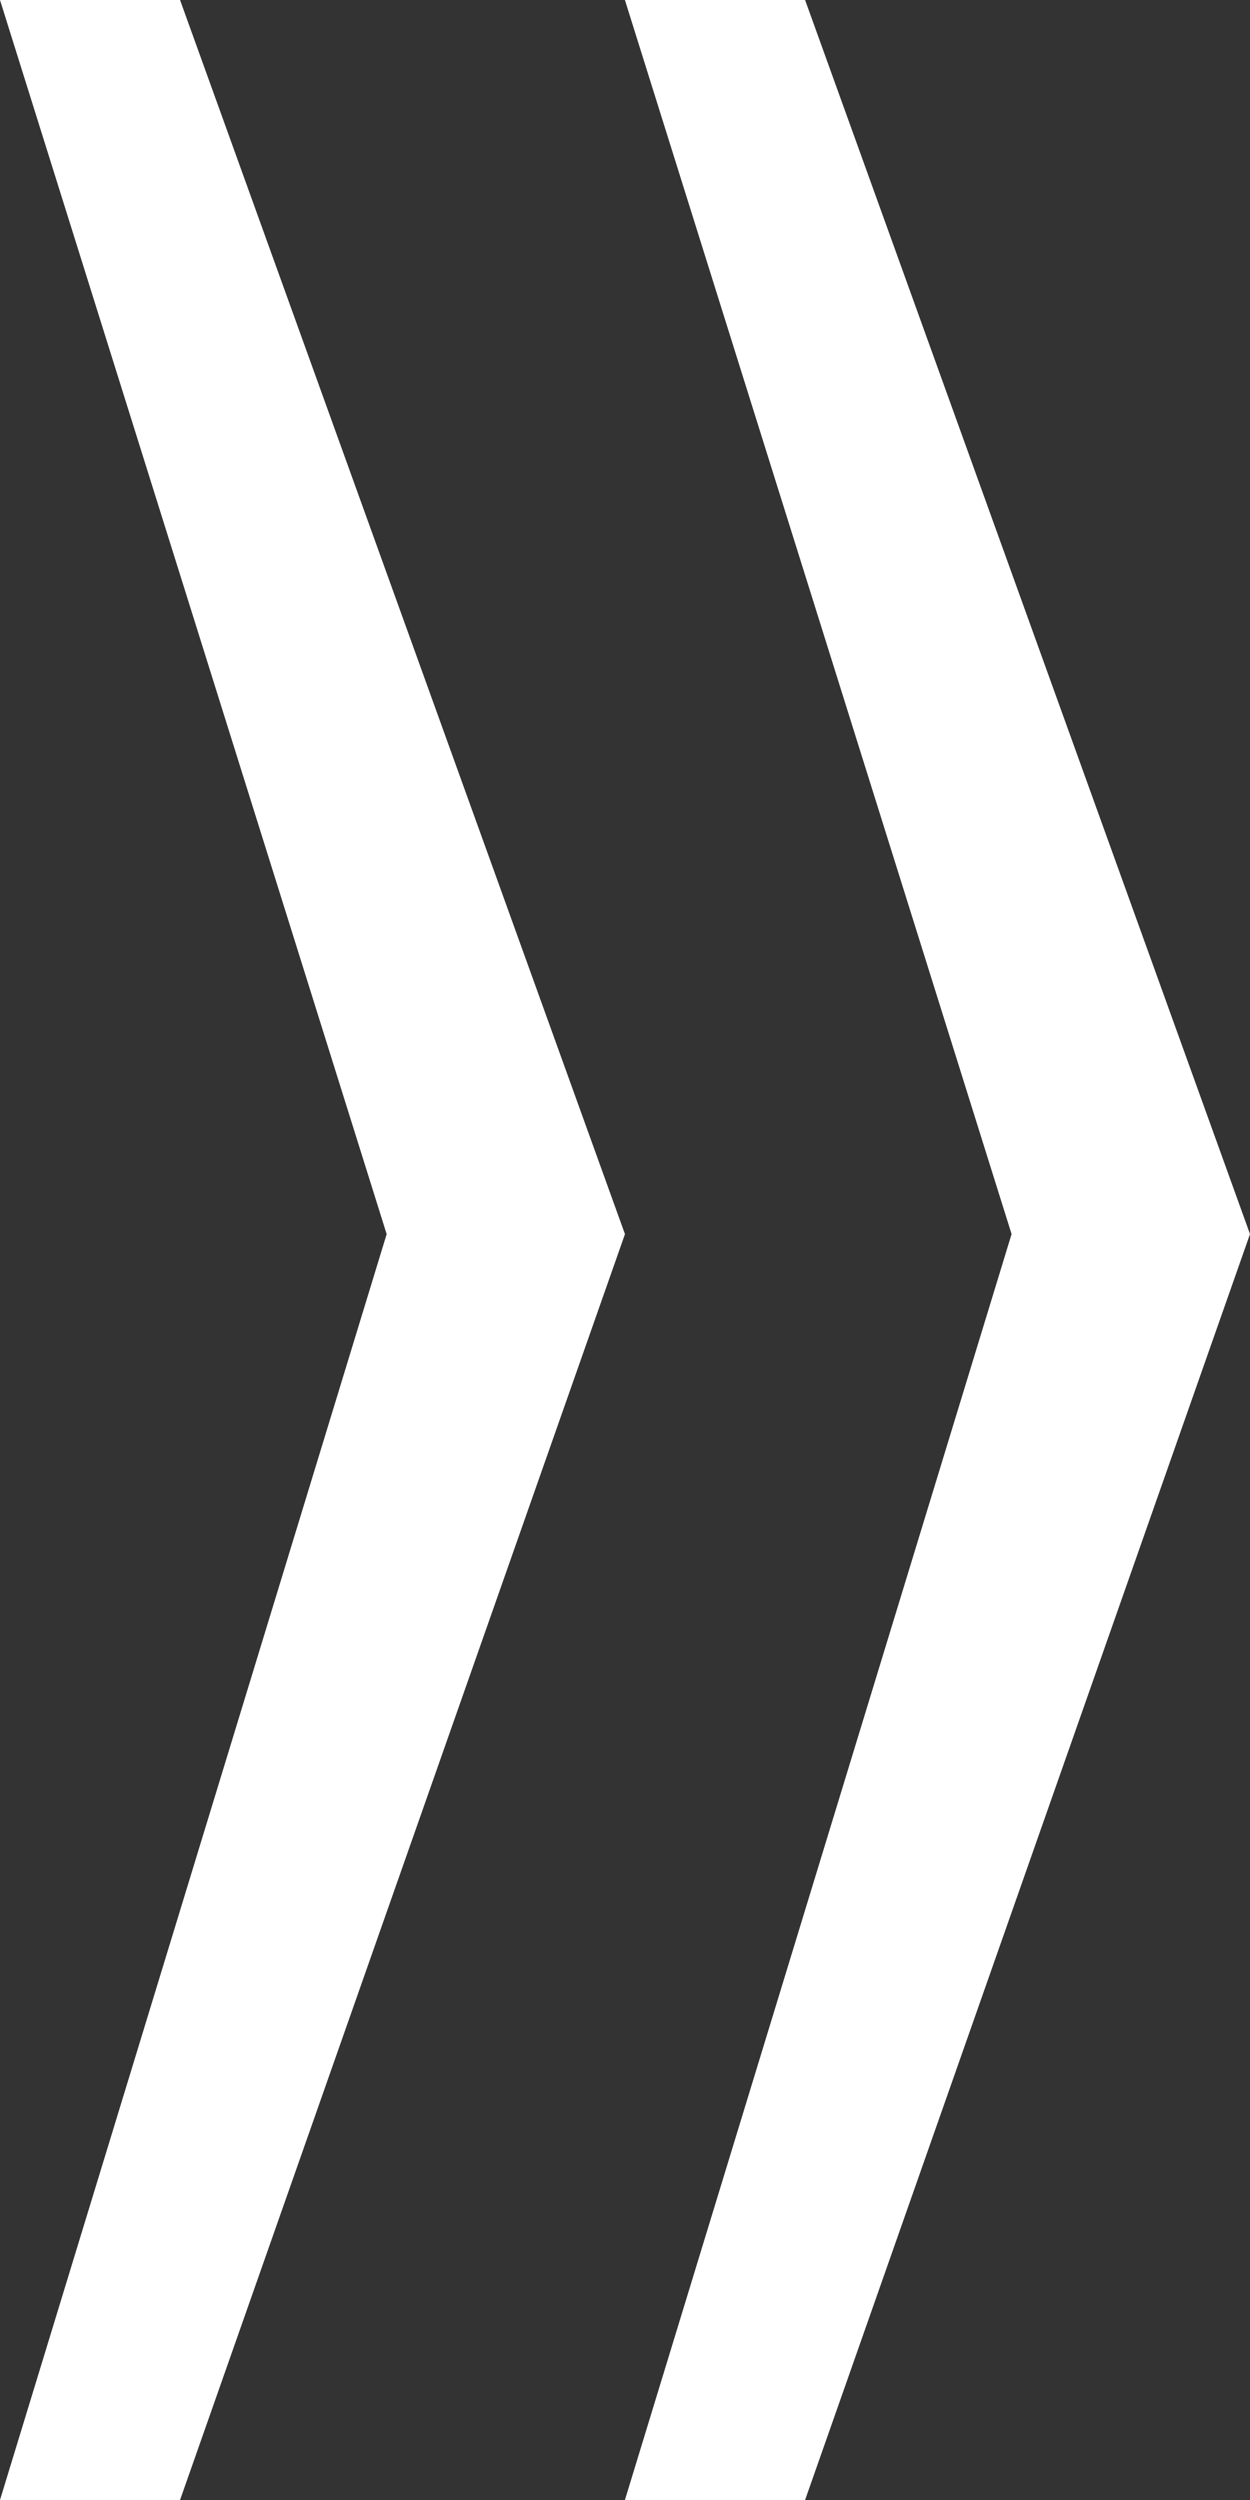 <?xml version="1.0" encoding="UTF-8"?>
<svg xmlns="http://www.w3.org/2000/svg" id="uuid-bd509d39-f61d-4fbb-9219-06c2c5aa6536" viewBox="0 0 300 600">
  <rect x="0" y="0" width="300" height="600" fill="#333333" stroke="none"/>
  <defs>
    <style>.uuid-386be3a4-0cad-4511-b28d-41bae7bb738c{fill:#fff;stroke-width:0px;}</style>
  </defs>
  <polygon class="uuid-386be3a4-0cad-4511-b28d-41bae7bb738c" points="0 0 92.8 296.19 0 600 43.21 600 149.99 296.19 43.21 0 0 0"></polygon>
  <polygon class="uuid-386be3a4-0cad-4511-b28d-41bae7bb738c" points="242.78 296.18 149.98 600 193.22 600 300 296.18 193.22 0 149.98 0 242.78 296.18"></polygon>
</svg>
